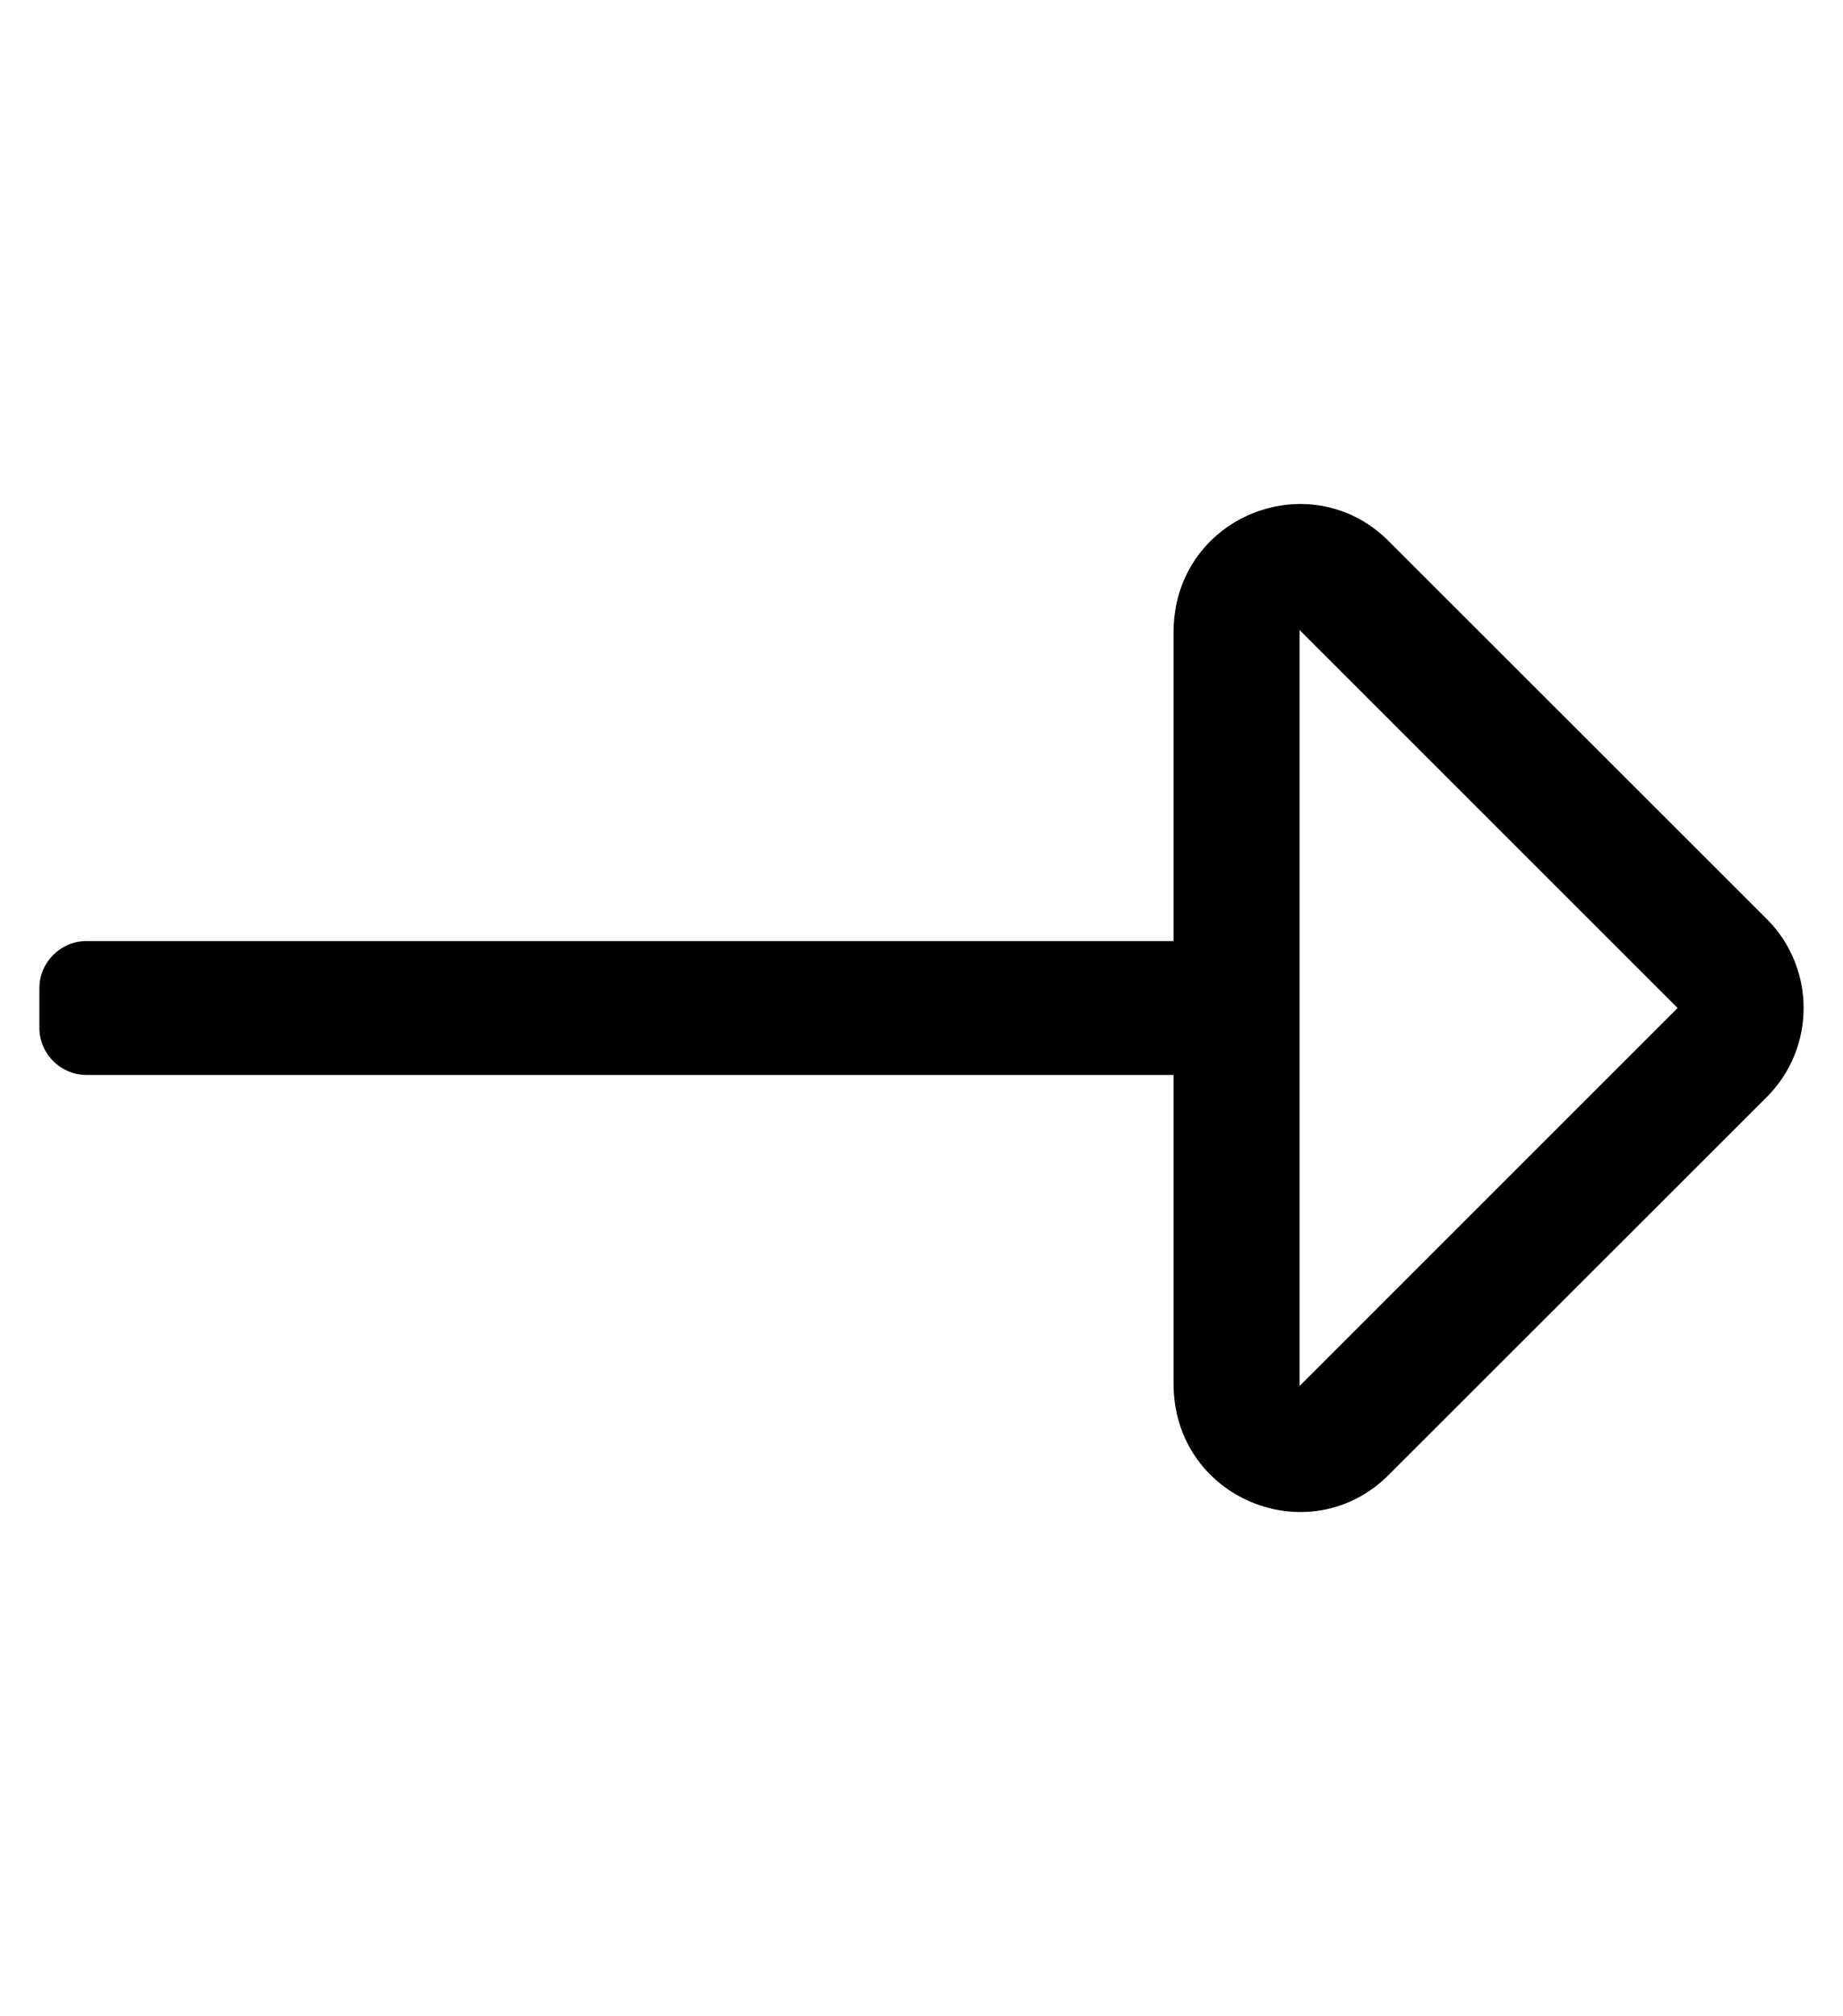 <?xml version="1.0" standalone="no"?>
<!DOCTYPE svg PUBLIC "-//W3C//DTD SVG 1.1//EN" "http://www.w3.org/Graphics/SVG/1.1/DTD/svg11.dtd" >
<svg xmlns="http://www.w3.org/2000/svg" xmlns:xlink="http://www.w3.org/1999/xlink" version="1.1" viewBox="-10 0 468 512">
   <path fill="currentColor"
d="M288 160.649c0 -29.499 34.65 -43.209 54.627 -23.232l96 95.955c12.497 12.498 12.496 32.758 0 45.255l-96 95.952c-20.036 20.037 -54.627 6.157 -54.627 -23.231v-78.348h-276c-6.627 0 -12 -5.373 -12 -12v-10c0 -6.627 5.373 -12 12 -12
h276v-78.351zM416 256l-96 -96v192z" />
</svg>
